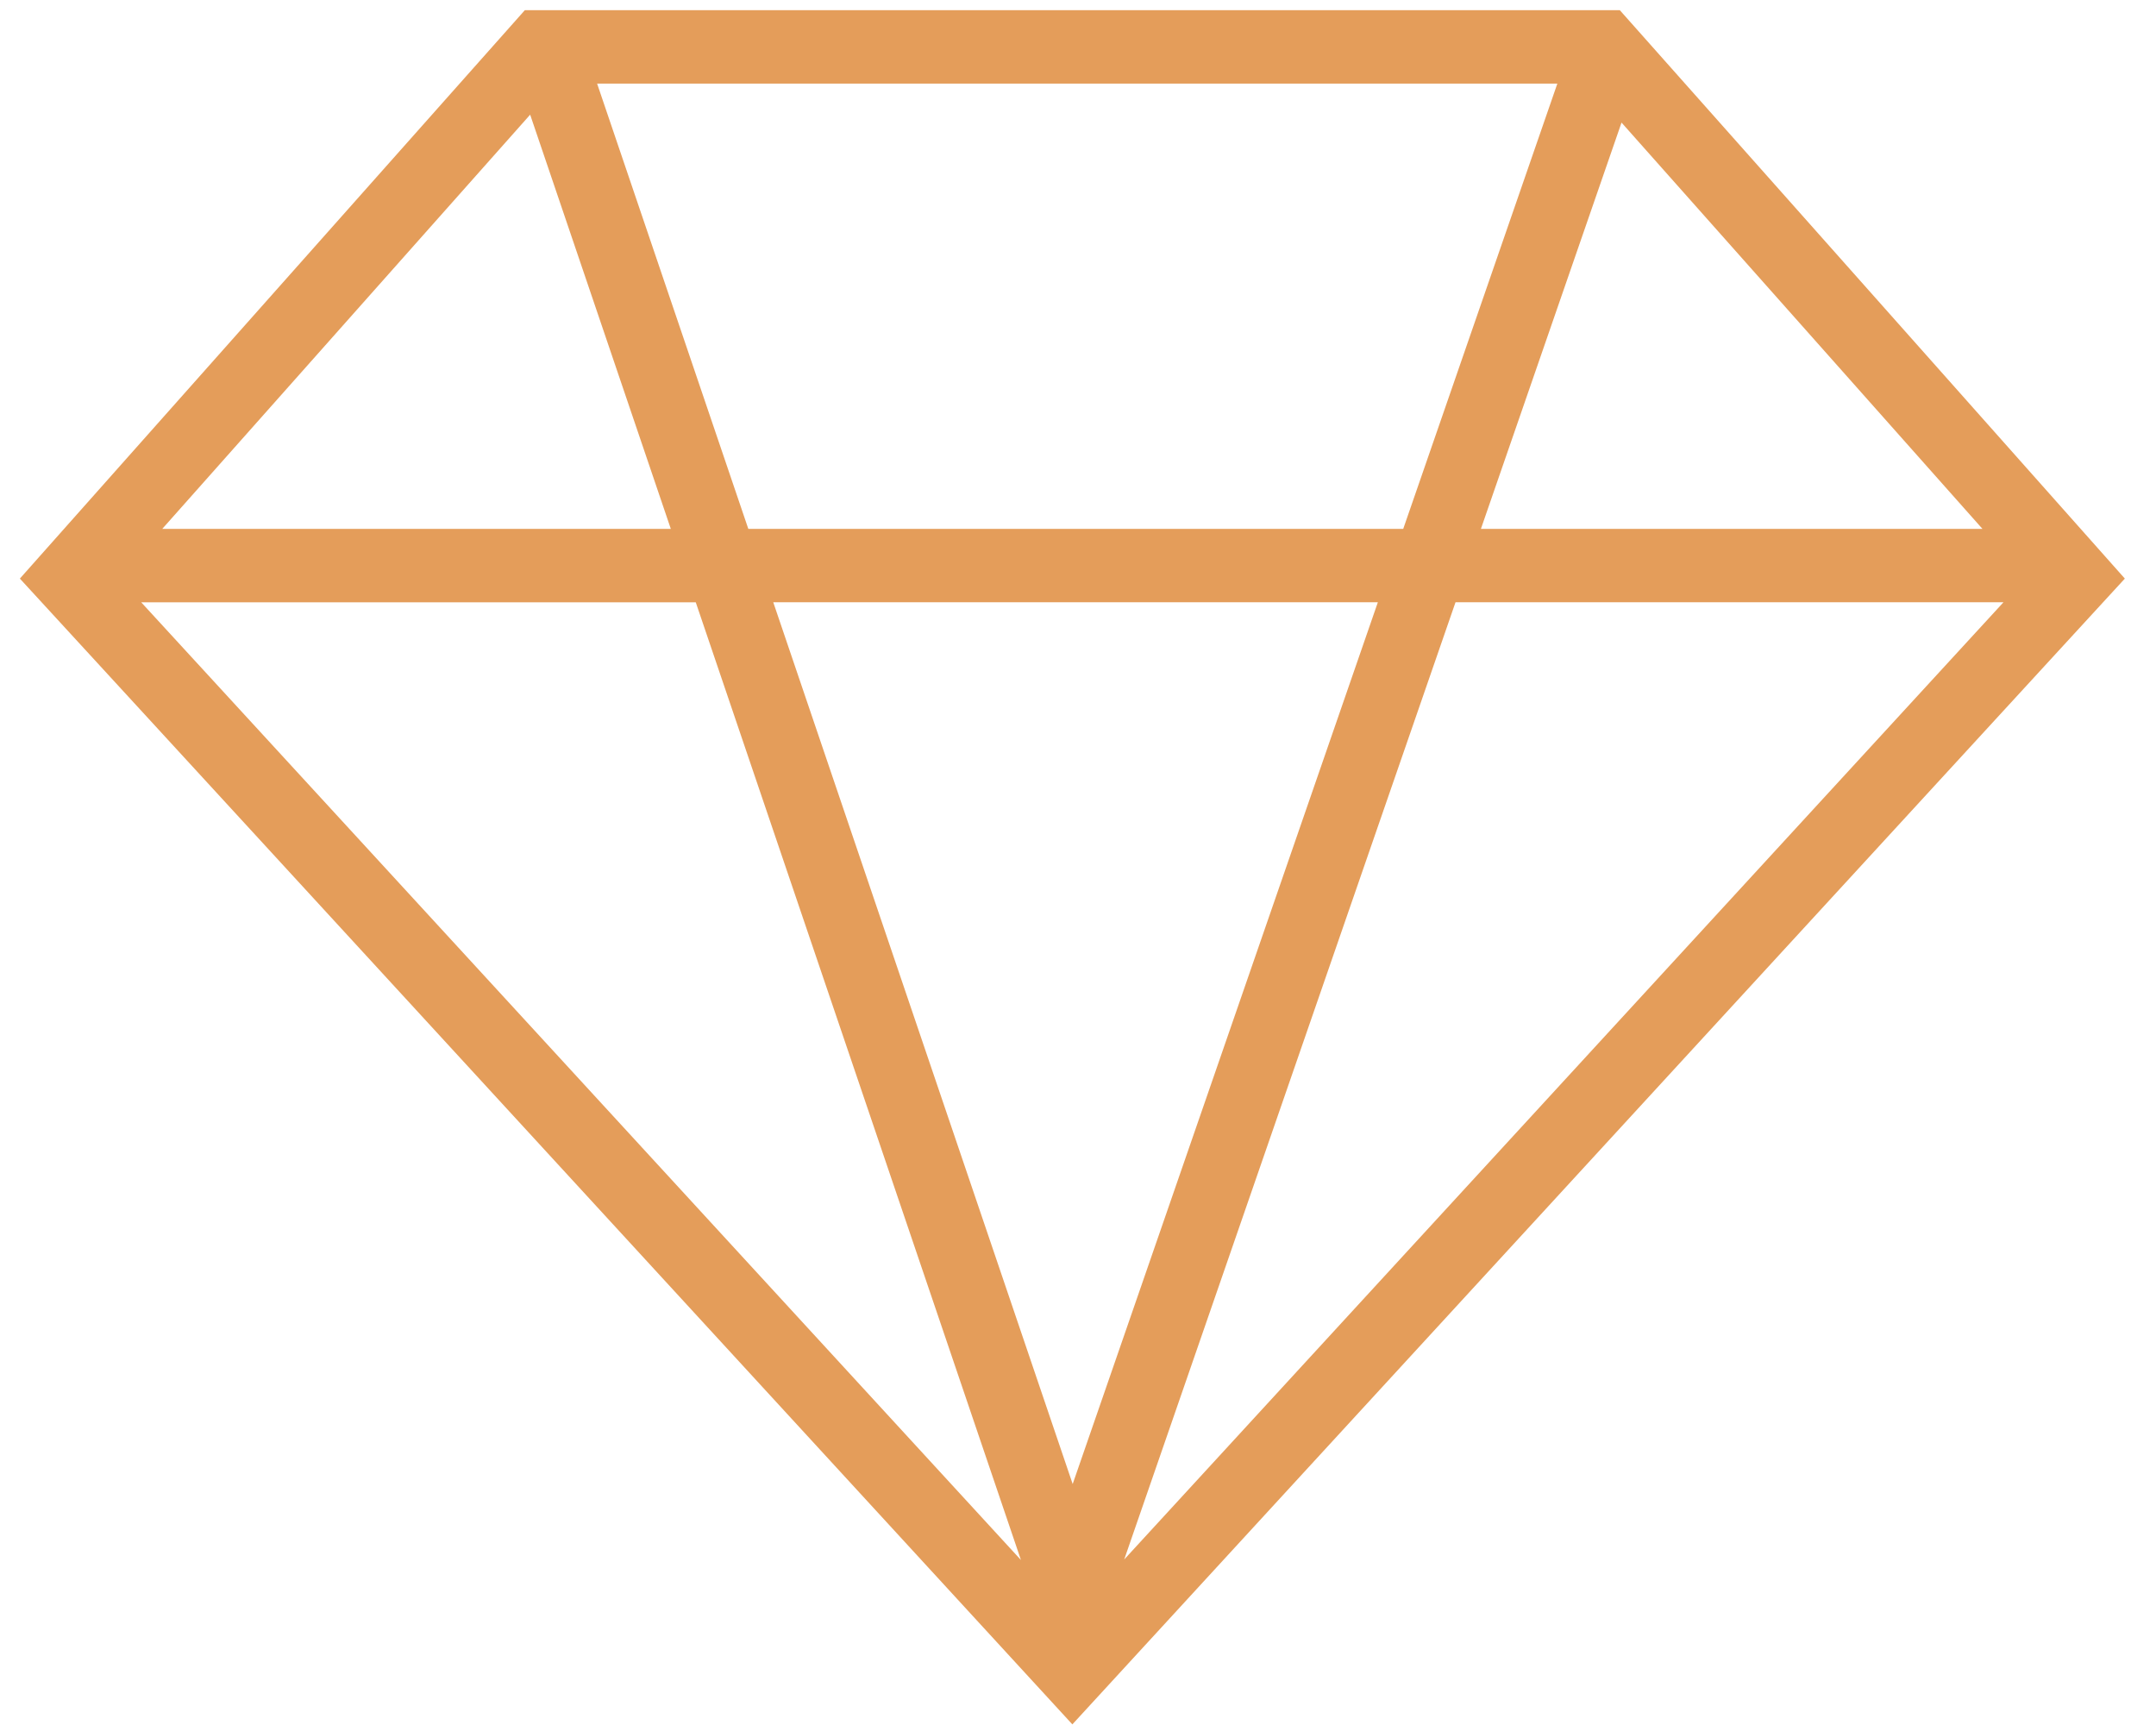 <svg width="60" height="48" fill="none" xmlns="http://www.w3.org/2000/svg"><path d="M45.079.283H14.606L.553 16.1l29.29 31.883L59.133 16.1 45.078.283zM20.825 14.716l-4.208-12.39H43.34l-4.289 12.39H20.825zm17.52 2.042l-8.493 24.537-8.333-24.537h16.826zm-19.677-2.042H4.516L14.754 3.191l3.914 11.525zm.694 2.042l9.05 26.651L3.93 16.76h15.432zm21.144 0h15.25l-24.47 26.636 9.22-26.636zm.707-2.042l3.913-11.305L55.17 14.716H41.213z" fill="#E49D5A"/></svg>